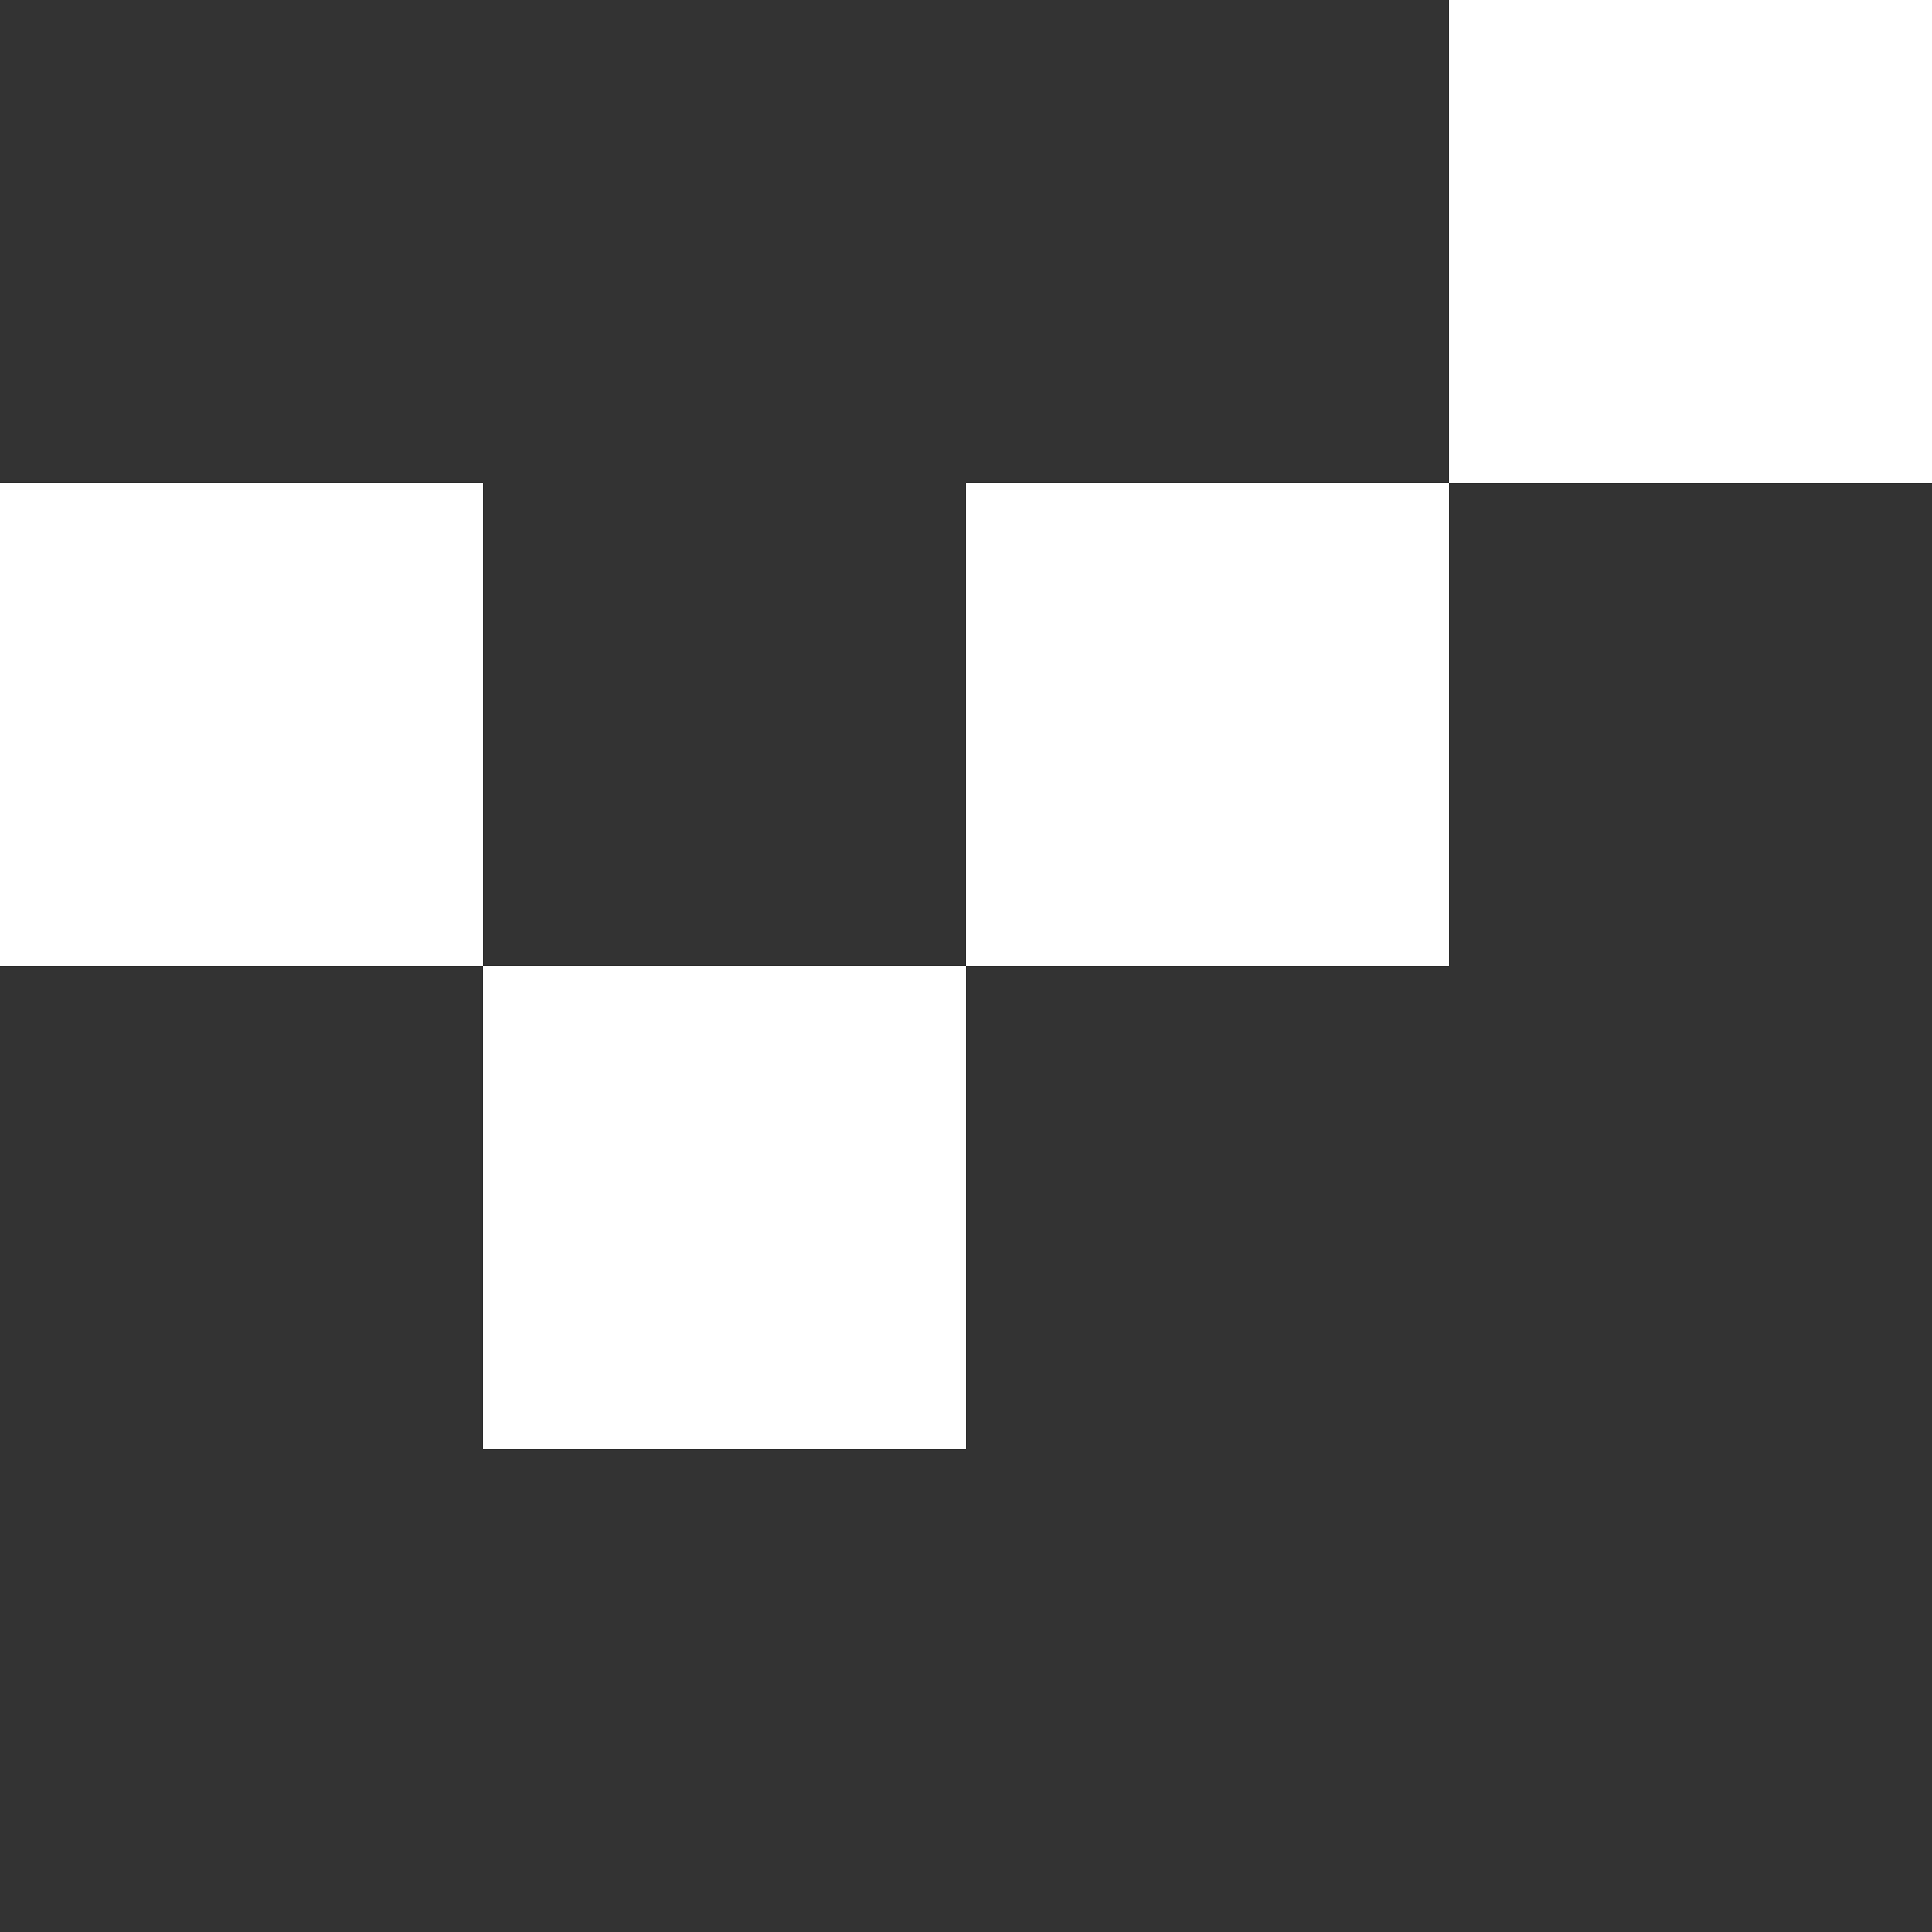 <svg width="88" height="88" viewBox="0 0 88 88" fill="none" xmlns="http://www.w3.org/2000/svg">
<rect x="0" y="0" width="88" height="88" fill="#333333" stroke="none"/>
<path d="M22 22H0V44H22V22Z" fill="white"/>
<path d="M44 44H22V66H44V44Z" fill="white"/>
<path d="M66 22H44V44H66V22Z" fill="white"/>
<path d="M88 0H66V22H88V0Z" fill="white"/>
</svg>
